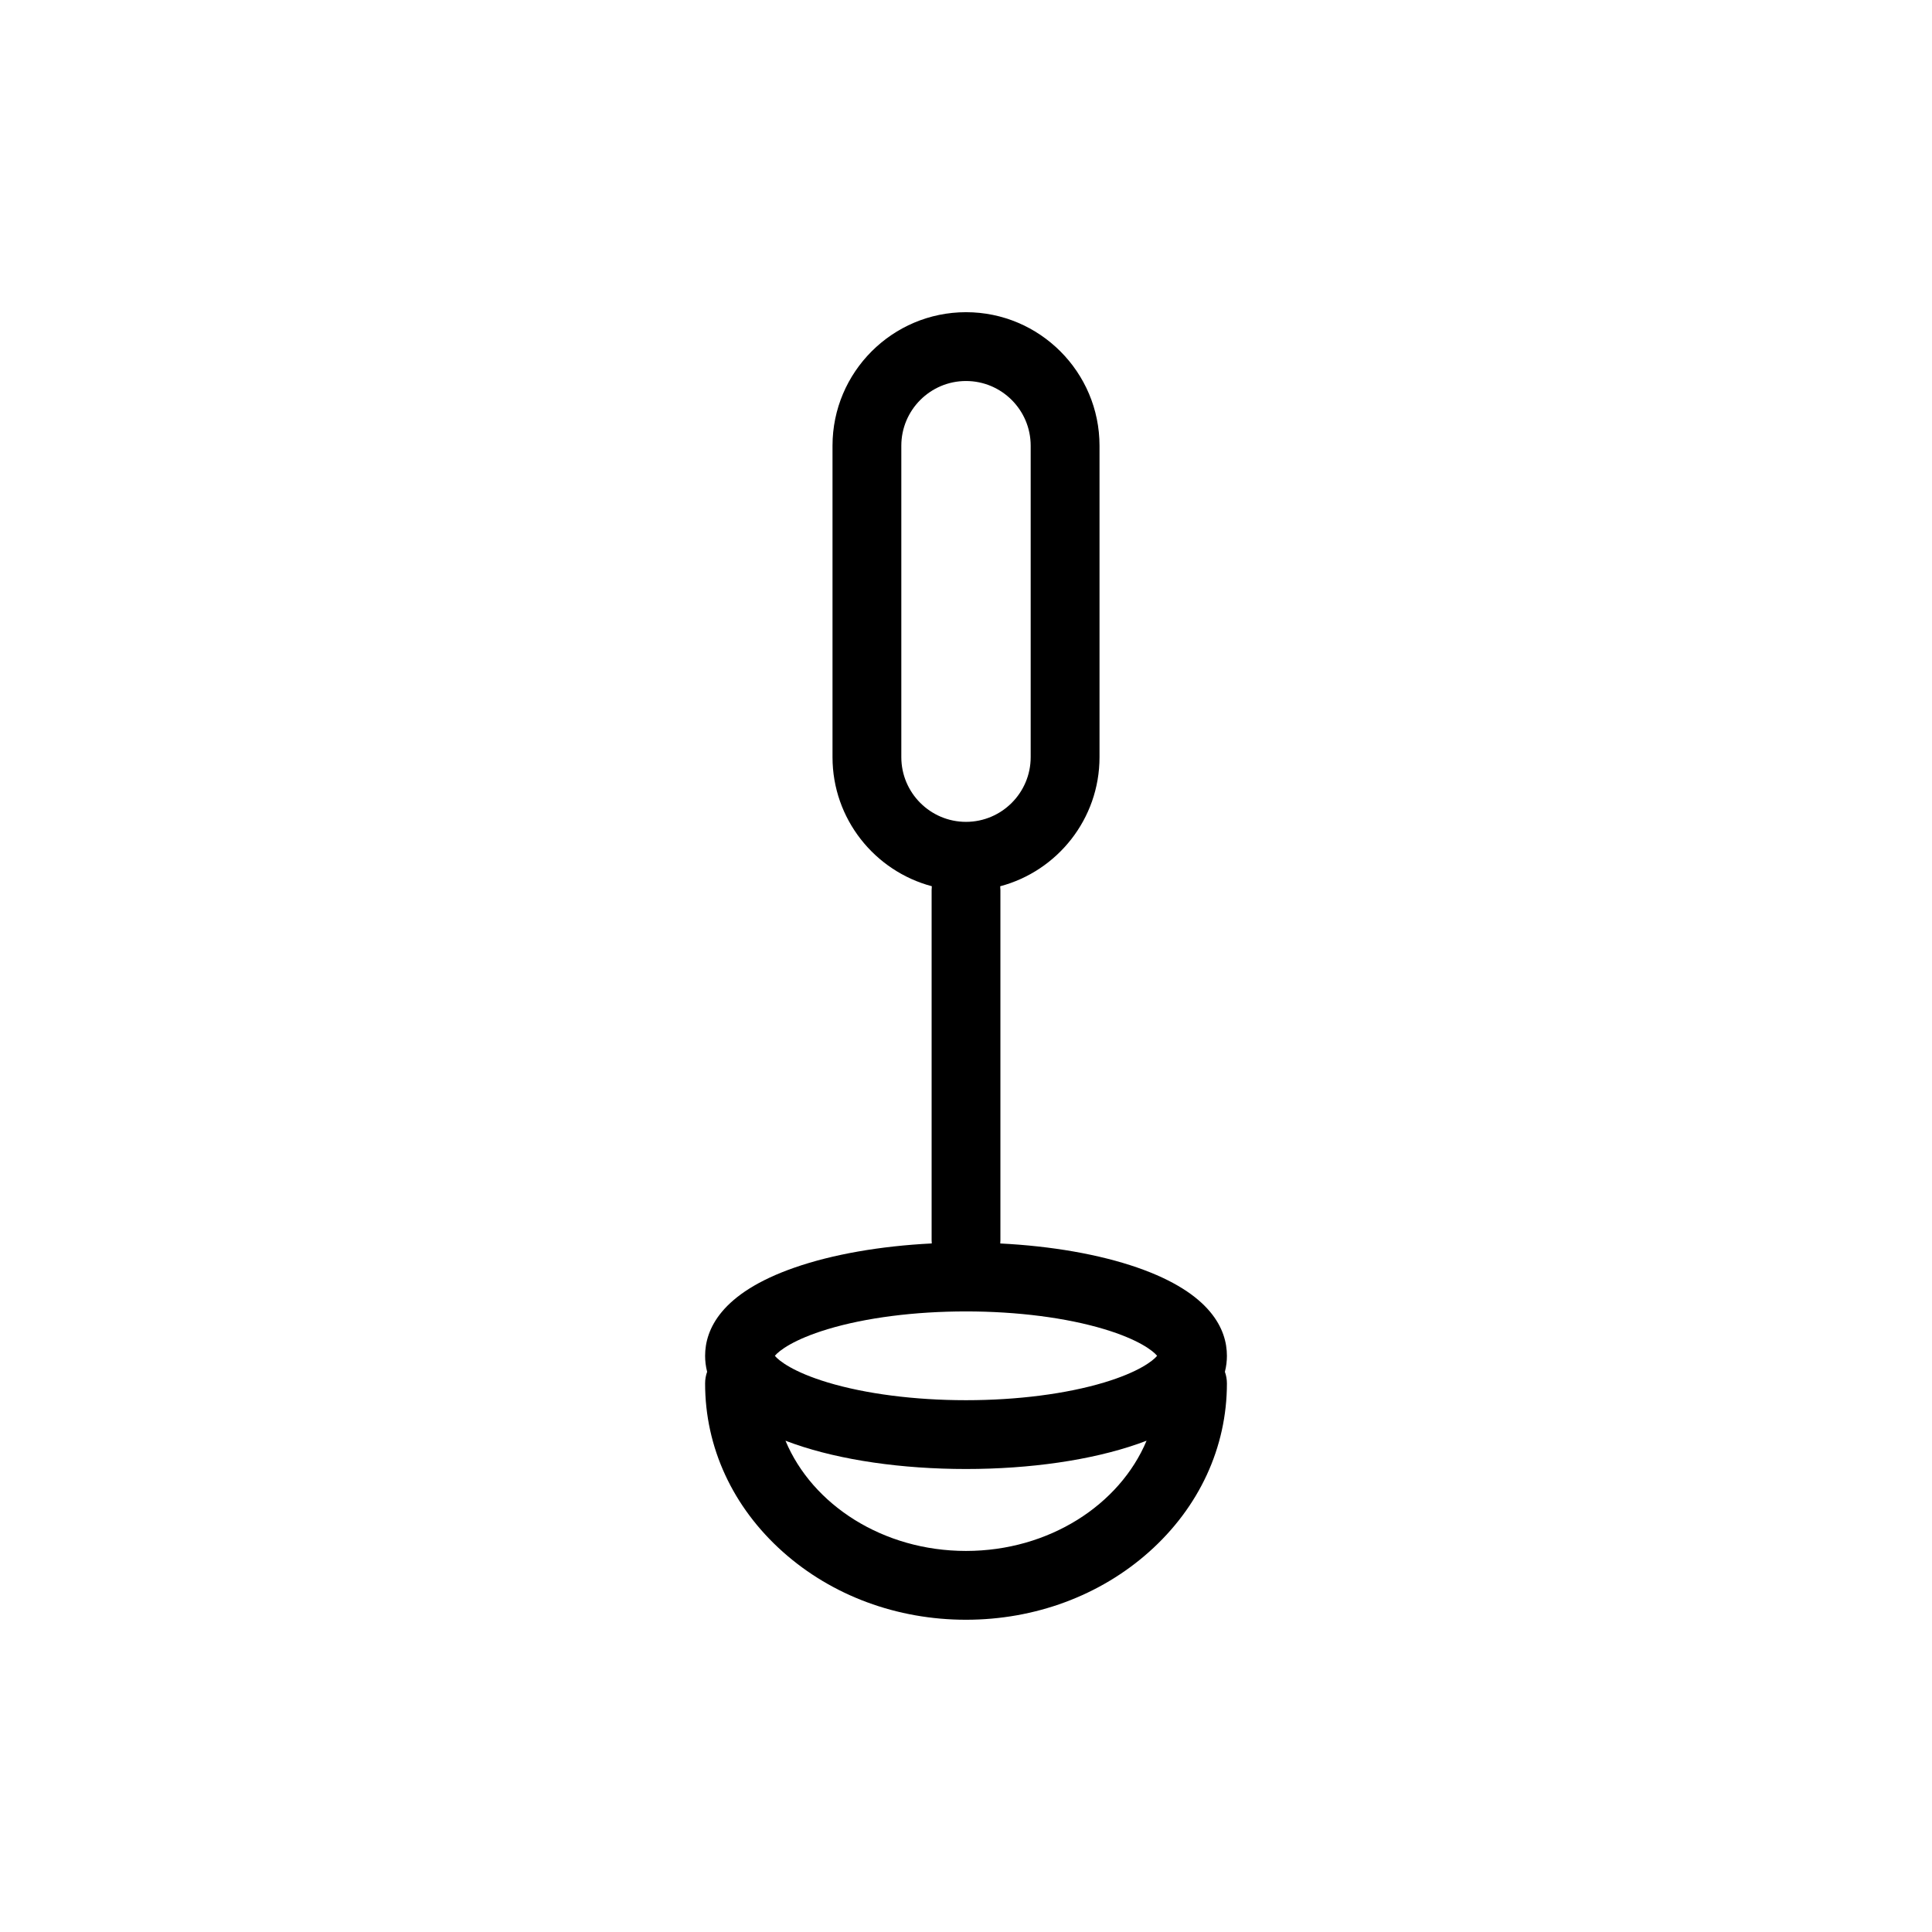 <?xml version="1.0" encoding="UTF-8"?>
<!-- Uploaded to: ICON Repo, www.iconrepo.com, Generator: ICON Repo Mixer Tools -->
<svg fill="#000000" width="800px" height="800px" version="1.1" viewBox="144 144 512 512" xmlns="http://www.w3.org/2000/svg">
 <path d="m351.48 555.27c13.012 11.598 30.242 17.98 48.516 17.98 18.273 0 35.504-6.387 48.516-17.98 13.305-11.859 20.633-27.715 20.633-44.641 0-1.082-0.188-2.121-0.535-3.082 0.383-1.484 0.535-2.918 0.535-4.242 0-6.902-4.109-16.559-23.703-23.375-10.066-3.5-22.738-5.715-36.363-6.398 0.023-0.281 0.039-0.562 0.039-0.852v-92.801c0-0.344-0.02-0.68-0.055-1.012 15.133-4.012 26.32-17.824 26.32-34.203v-82.547c0-19.512-15.871-35.383-35.379-35.383-19.508 0-35.379 15.871-35.379 35.383v82.539c0 16.375 11.184 30.188 26.32 34.203-0.035 0.332-0.055 0.672-0.055 1.012v92.801c0 0.289 0.016 0.574 0.039 0.852-13.629 0.684-26.301 2.891-36.363 6.398-19.594 6.816-23.703 16.473-23.703 23.375 0 1.324 0.152 2.75 0.535 4.242-0.348 0.961-0.535 2-0.535 3.082-0.012 16.934 7.312 32.789 20.617 44.648zm48.52-0.254c-21.961 0-40.719-12.188-47.84-29.211 0.77 0.297 1.57 0.59 2.402 0.875 12.277 4.273 28.414 6.621 45.445 6.621 17.027 0 33.164-2.352 45.445-6.621 0.832-0.289 1.629-0.578 2.402-0.875-7.141 17.023-25.895 29.211-47.855 29.211zm-17.141-210.36v-82.539c0-9.453 7.688-17.145 17.141-17.145s17.141 7.688 17.141 17.145v82.539c0 9.453-7.688 17.145-17.141 17.145s-17.141-7.691-17.141-17.145zm-19.52 151.59c10.07-3.039 23.09-4.707 36.656-4.707s26.586 1.672 36.656 4.707c9.039 2.727 12.887 5.699 14 7.055-1.117 1.359-4.961 4.332-14 7.059-10.066 3.031-23.086 4.707-36.652 4.707s-26.586-1.672-36.656-4.707c-9.039-2.727-12.887-5.699-14-7.059 1.109-1.355 4.961-4.328 13.996-7.055z"/>
</svg>